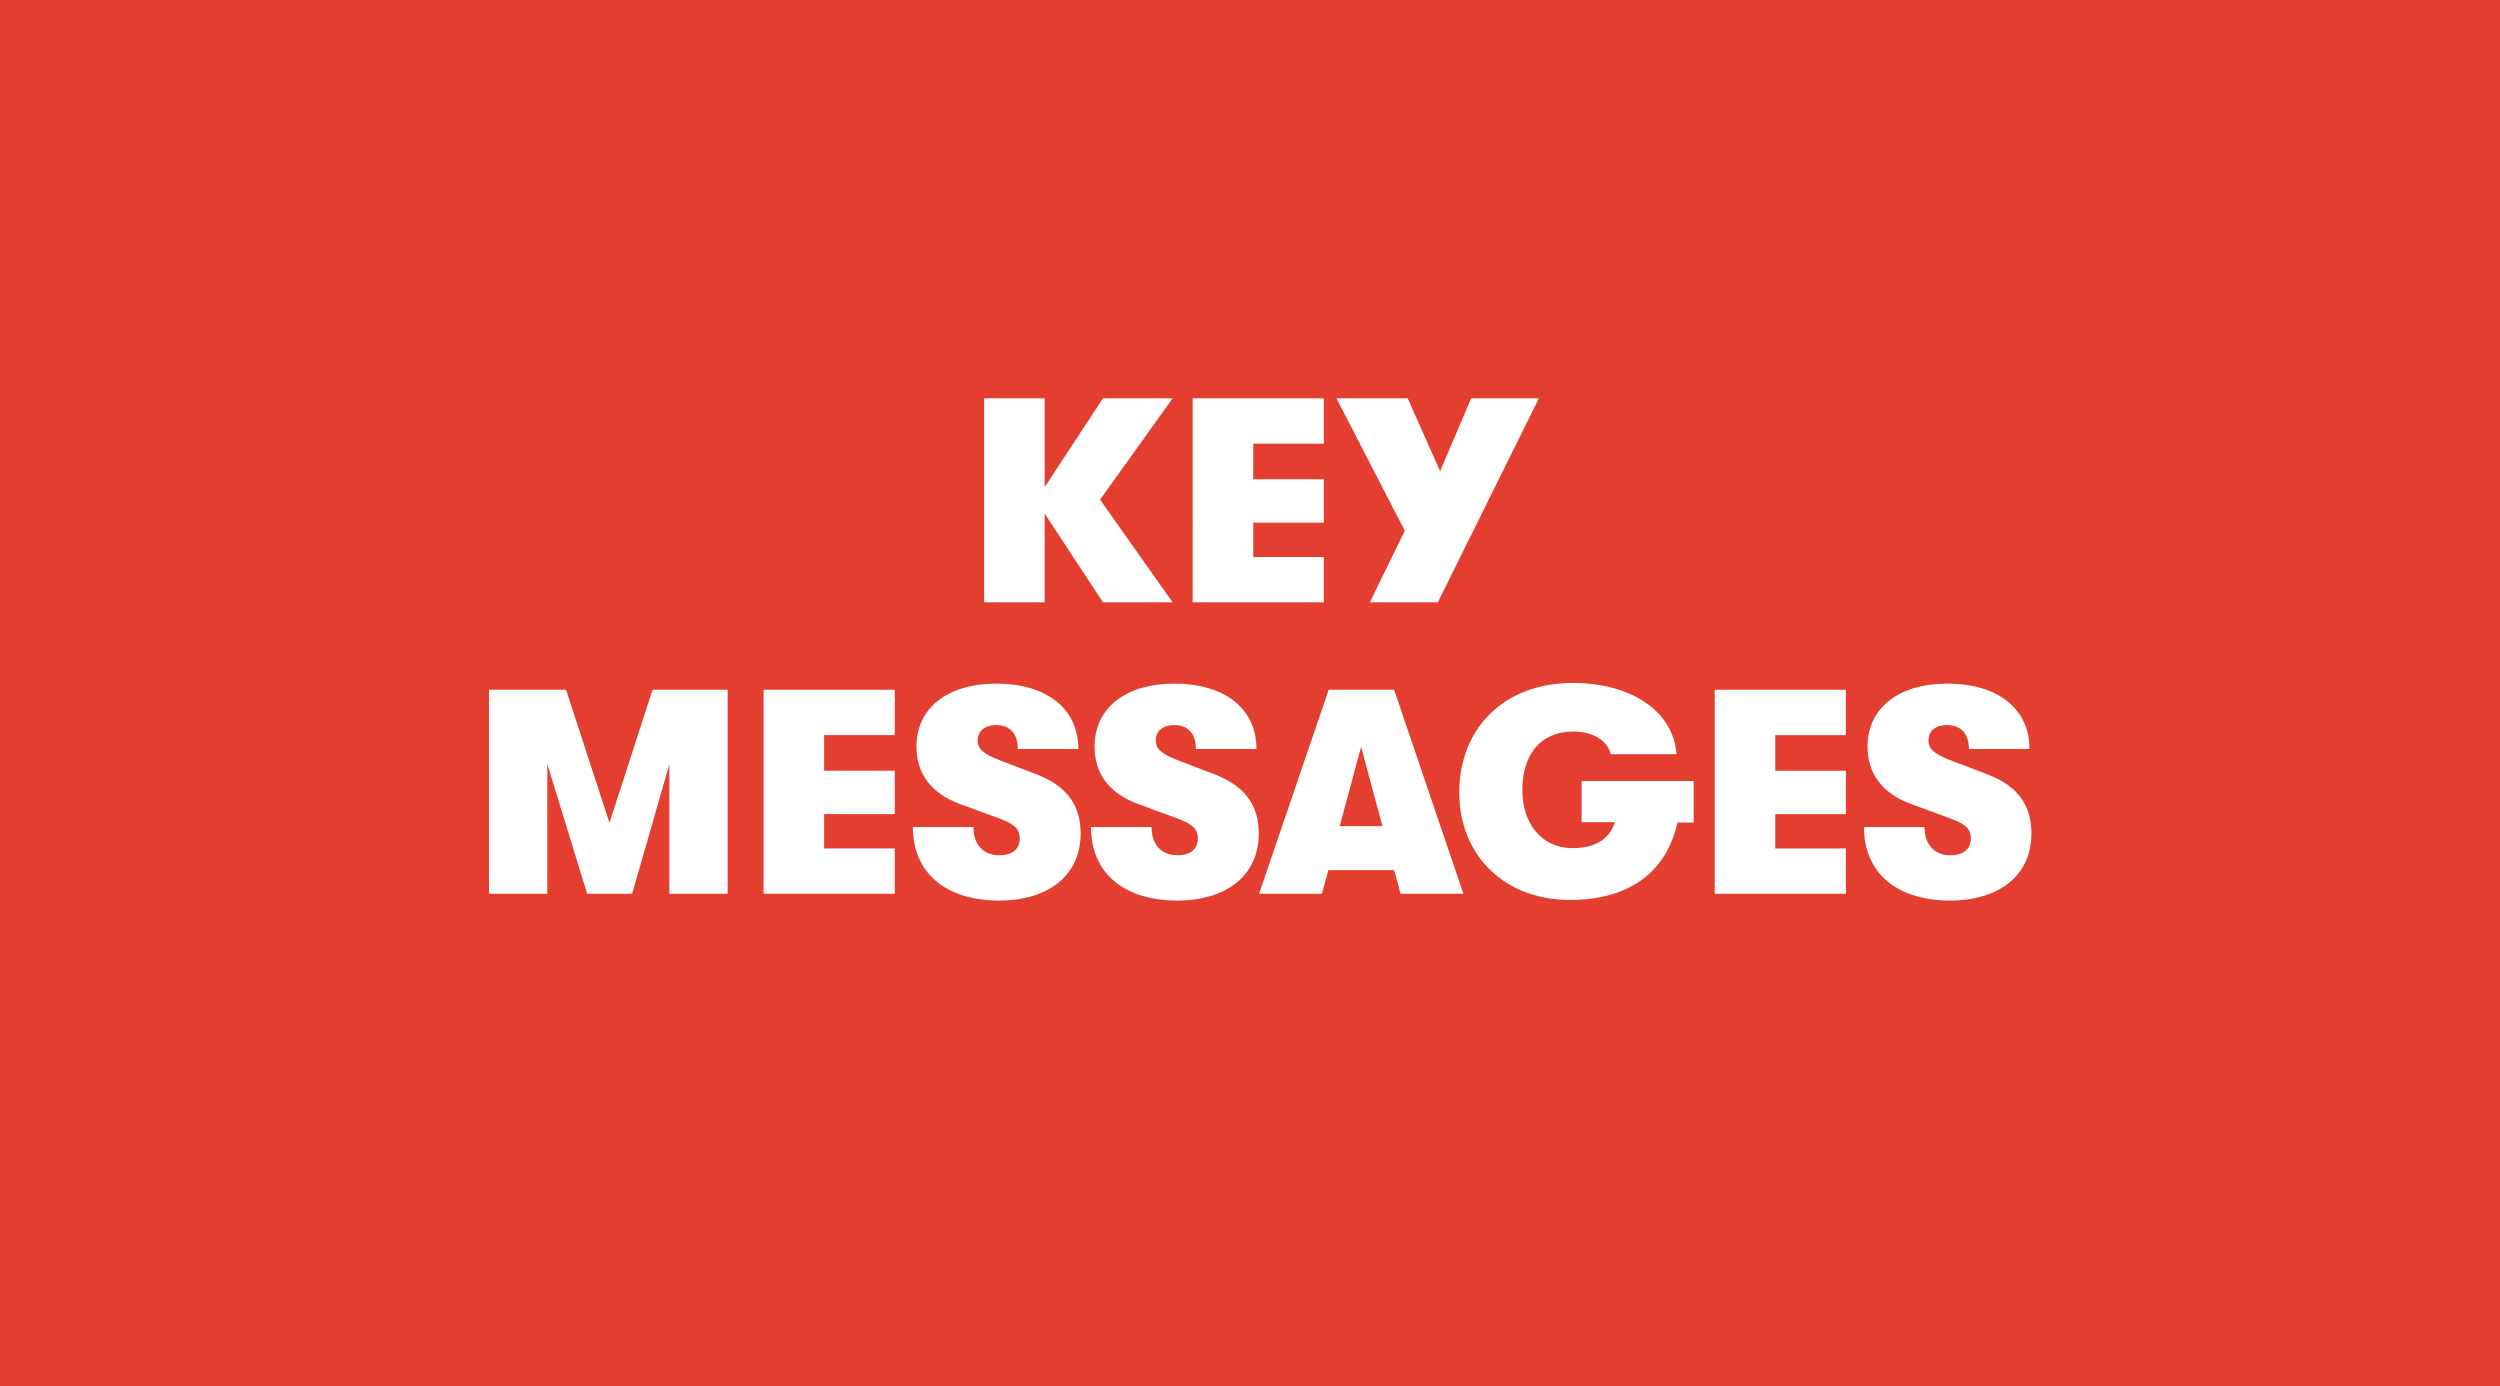 <?xml version="1.0" encoding="utf-8"?>
<!-- Generator: Adobe Illustrator 26.5.1, SVG Export Plug-In . SVG Version: 6.00 Build 0)  -->
<svg version="1.0" id="Layer_1" xmlns="http://www.w3.org/2000/svg" xmlns:xlink="http://www.w3.org/1999/xlink" x="0px" y="0px"
	 viewBox="0 0 772 428" style="enable-background:new 0 0 772 428;" xml:space="preserve">
<style type="text/css">
	.st0{fill:#E43E30;}
	.st1{fill:none;}
	.st2{enable-background:new    ;}
	.st3{fill:#FFFFFF;}
</style>
<rect class="st0" width="772" height="428"/>
<rect y="85" class="st1" width="772" height="266"/>
<g class="st2">
	<path class="st3" d="M339.7,154.3l22.4,31.7h-21.5l-18-27.4V186h-18.7v-63h18.7v27.4l18-27.4h21.5L339.7,154.3z"/>
	<path class="st3" d="M368.3,123h40.5v14H387v11h21.8v13.4H387V172h21.8v14h-40.5V123z"/>
	<path class="st3" d="M475.2,123L444,186h-21l10.8-22.1L412.7,123h22l10,22.5l9.6-22.5H475.2z"/>
</g>
<g class="st2">
	<path class="st3" d="M151,213h23.8l13.4,41.1l13.3-41.1h23.2v63h-18v-40l-11.5,40h-13.9L169,235.9V276h-18V213z"/>
	<path class="st3" d="M235.8,213h40.5v14h-21.8v11h21.8v13.4h-21.8V262h21.8v14h-40.5V213z"/>
	<path class="st3" d="M281.9,255.4h18.7c0,5.4,3,8.7,8,8.7c4,0,6.3-1.9,6.3-5.2c0-2.9-1.7-4.4-5.9-6l-12.5-4.6
		c-9-3.3-13.5-9.4-13.5-17.8c0-11.7,9.4-19.4,24.7-19.4s25.3,7.6,25.3,20.2h-18.7c0-4.7-2.4-7.4-6.7-7.4c-3.5,0-5.7,1.8-5.7,4.8
		c0,2.5,1.7,4.1,6.9,6.1l11.5,4.4c9.4,3.7,13.4,9.7,13.4,18.2c0,12.8-9.8,20.7-25.3,20.7C291.9,278,281.9,269.5,281.9,255.4z"/>
	<path class="st3" d="M336.9,255.4h18.7c0,5.4,3,8.7,8,8.7c4,0,6.3-1.9,6.3-5.2c0-2.9-1.7-4.4-5.9-6l-12.5-4.6
		c-9-3.3-13.5-9.4-13.5-17.8c0-11.7,9.4-19.4,24.7-19.4s25.3,7.6,25.3,20.2h-18.7c0-4.7-2.4-7.4-6.7-7.4c-3.5,0-5.7,1.8-5.7,4.8
		c0,2.5,1.7,4.1,6.9,6.1l11.5,4.4c9.4,3.7,13.4,9.7,13.4,18.2c0,12.8-9.8,20.7-25.3,20.7C346.9,278,336.9,269.5,336.9,255.4z"/>
	<path class="st3" d="M430.5,268.7h-20.3l-2,7.3h-19.4l21.5-63h20.2l21.4,63h-19.4L430.5,268.7z M426.9,255.1l-6.6-24.5l-6.6,24.5
		H426.9z"/>
	<path class="st3" d="M523,254h-5c-3.4,15.3-14.9,23.9-33.2,23.9c-20.4,0-34.2-13.9-34.2-33.3c0.1-19.3,13.4-33.7,35.1-33.7
		c18.4,0,31.1,9,32,22h-20.3c-1-4.1-5.3-7-11.6-7c-10.3,0-15.7,7.4-15.7,18c0,10.5,6,18,15.5,18c6.8,0,11.3-2.6,13.1-8h-10.3v-12.7
		H523V254z"/>
	<path class="st3" d="M529.5,213H570v14h-21.8v11H570v13.4h-21.8V262H570v14h-40.5V213z"/>
	<path class="st3" d="M575.6,255.4h18.7c0,5.4,3,8.7,8,8.7c4,0,6.3-1.9,6.3-5.2c0-2.9-1.7-4.4-5.9-6l-12.5-4.6
		c-9-3.3-13.5-9.4-13.5-17.8c0-11.7,9.4-19.4,24.7-19.4c15.3,0,25.3,7.6,25.3,20.2h-18.7c0-4.7-2.4-7.4-6.8-7.4
		c-3.5,0-5.7,1.8-5.7,4.8c0,2.5,1.7,4.1,6.9,6.1l11.5,4.4c9.5,3.7,13.4,9.7,13.4,18.2c0,12.8-9.8,20.7-25.3,20.7
		C585.6,278,575.6,269.5,575.6,255.4z"/>
</g>
</svg>
